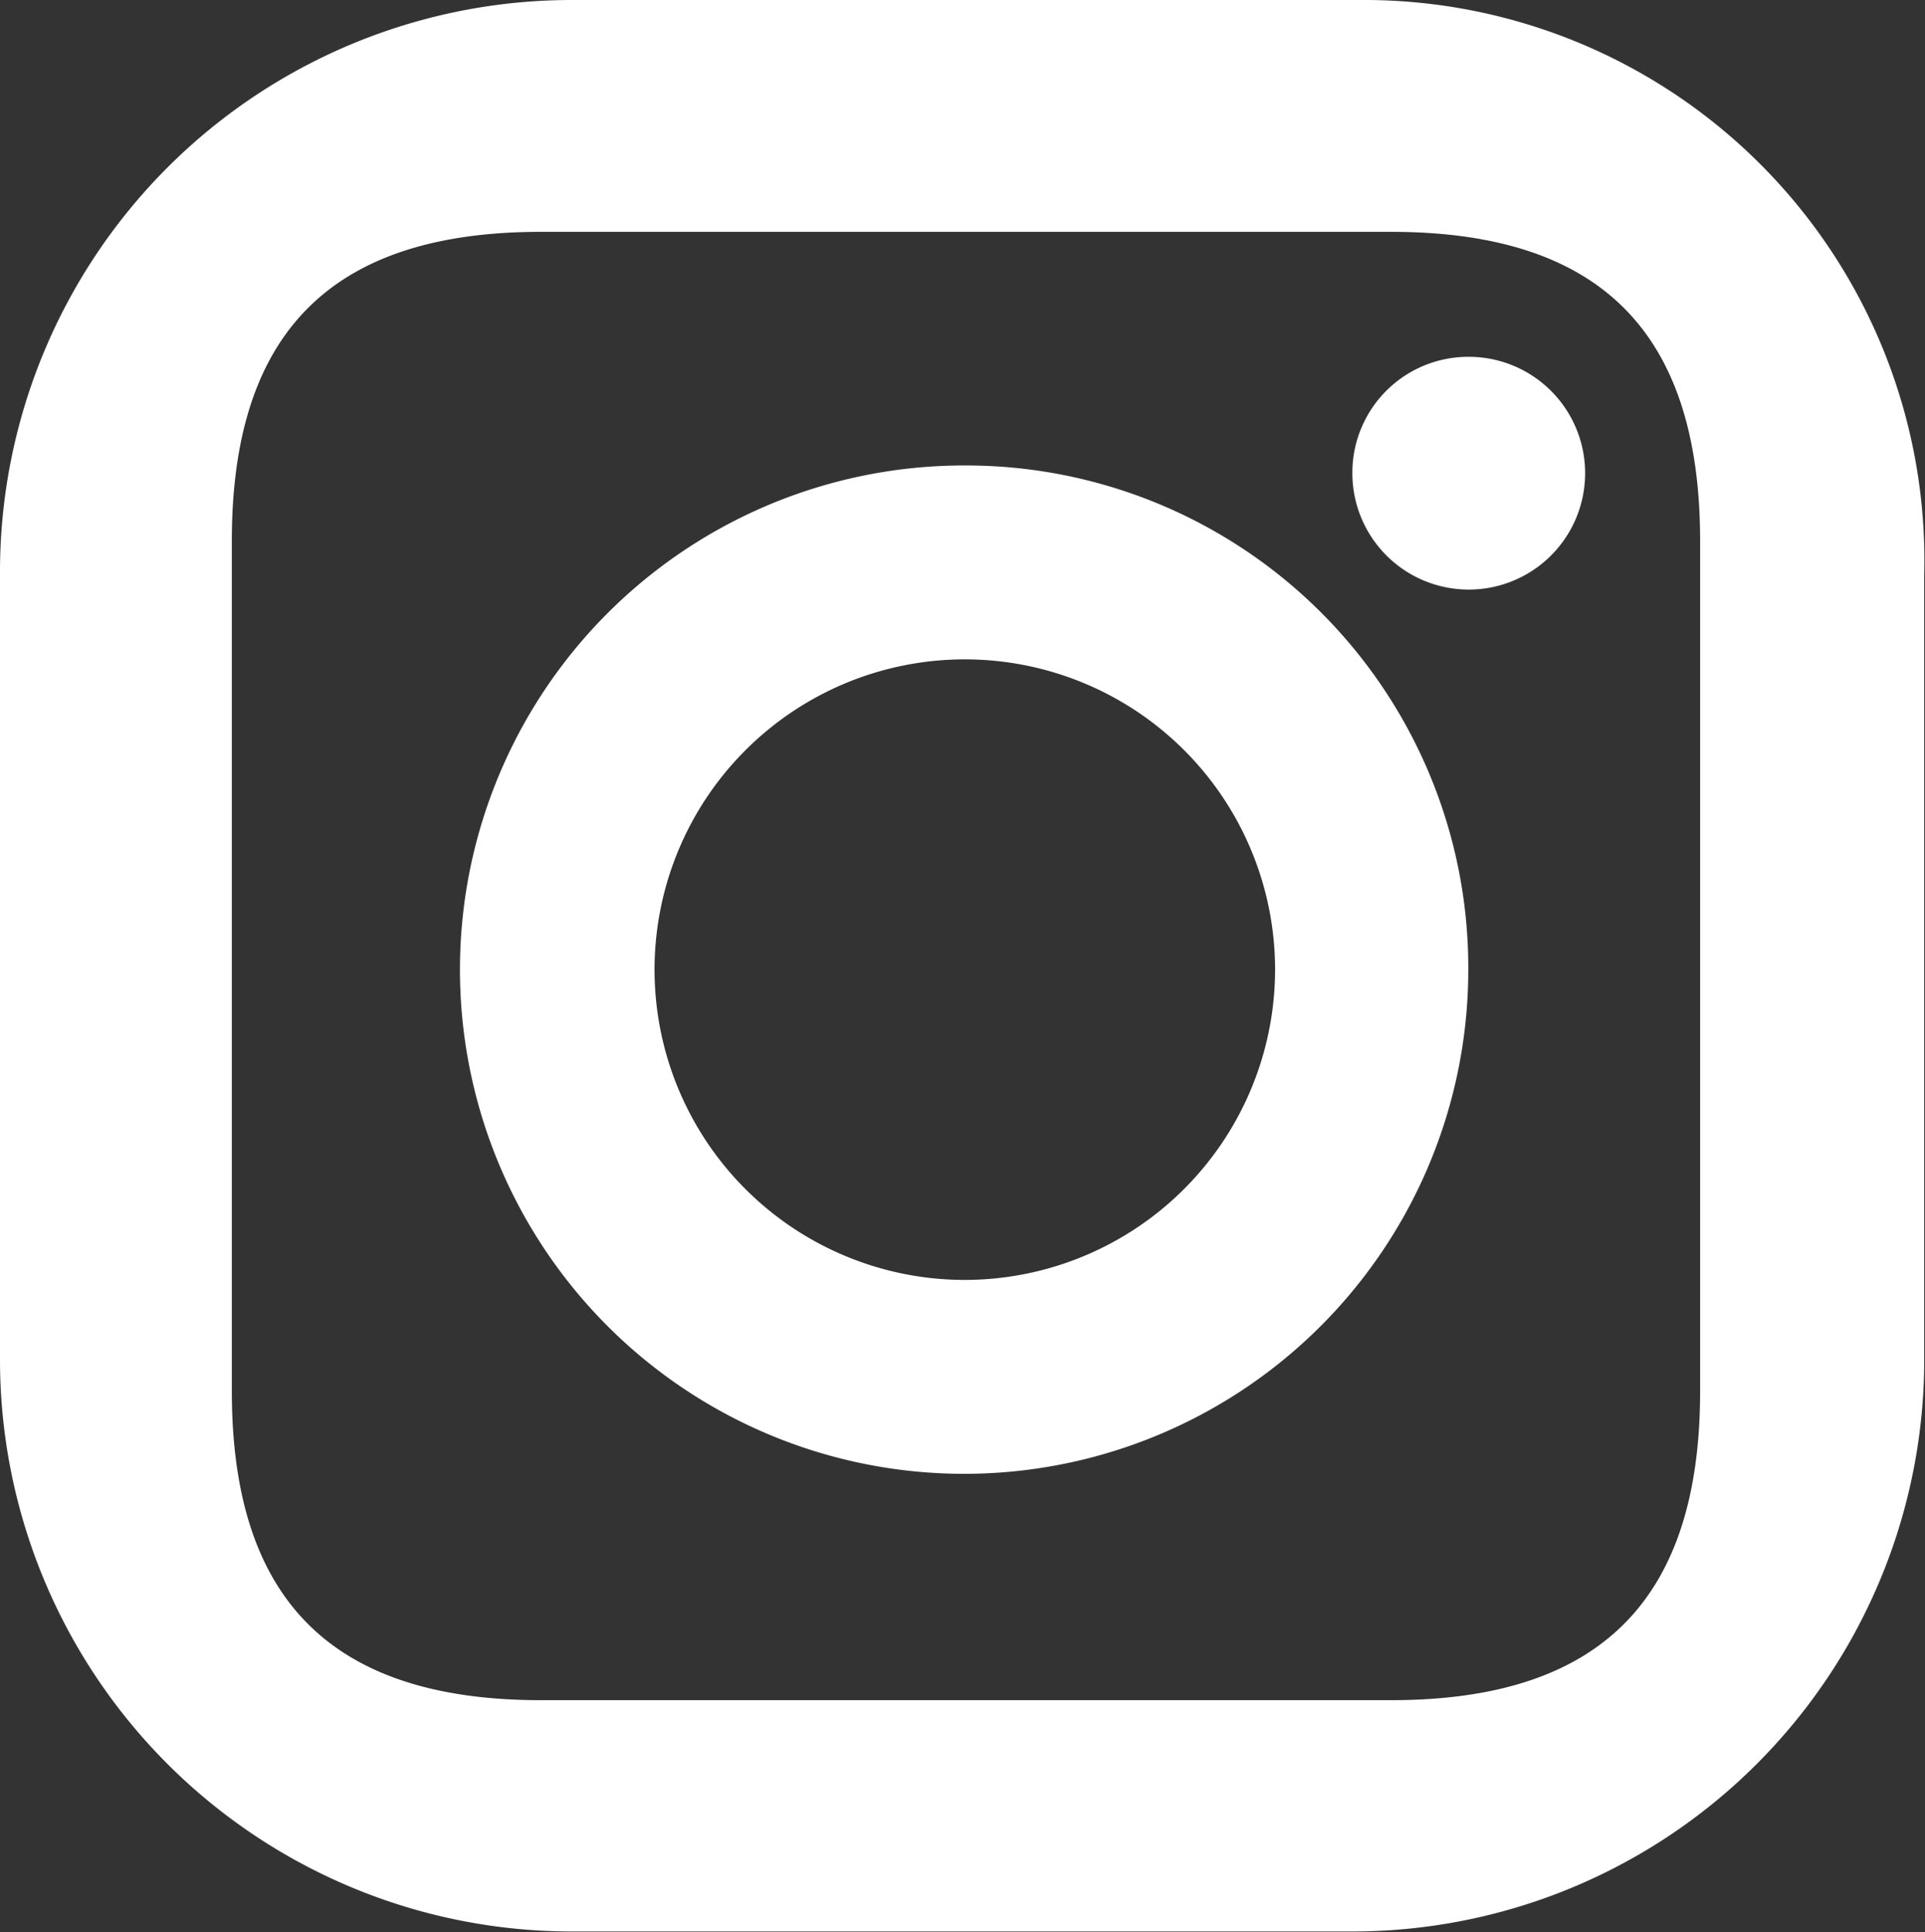 <svg xmlns="http://www.w3.org/2000/svg" width="24.91" height="25" viewBox="0 0 24.91 25">
  <rect x="0" y="0" width="24.91" height="25" fill="#333333" stroke="none"/>
  <defs>
    <style>
      .cls-1 {
        fill: #fff;
        fill-rule: evenodd;
      }
    </style>
  </defs>
  <path id="Forma_954" data-name="Forma 954" class="cls-1" d="M1655.6,103h-10.2a7.4,7.4,0,0,0-7.4,7.428v10.137a7.4,7.4,0,0,0,7.4,7.428h10.1a7.4,7.4,0,0,0,7.4-7.428V110.428A7.251,7.251,0,0,0,1655.6,103Zm4.4,18c0,2.71-1.3,4-4,4h-11c-2.7,0-4-1.29-4-4V110c0-2.71,1.3-4,4-4h11c2.7,0,4,1.29,4,4v11Zm-9.5-11.977a6.524,6.524,0,1,0,6.5,6.524A6.5,6.5,0,0,0,1650.5,109.023Zm0,10.539a4.015,4.015,0,1,1,4-4.015A4.019,4.019,0,0,1,1650.5,119.562Zm6.5-11.945a1.506,1.506,0,1,1-1.5,1.506A1.5,1.5,0,0,1,1657,107.617Z" transform="translate(-1638 -103)"/>
</svg>
